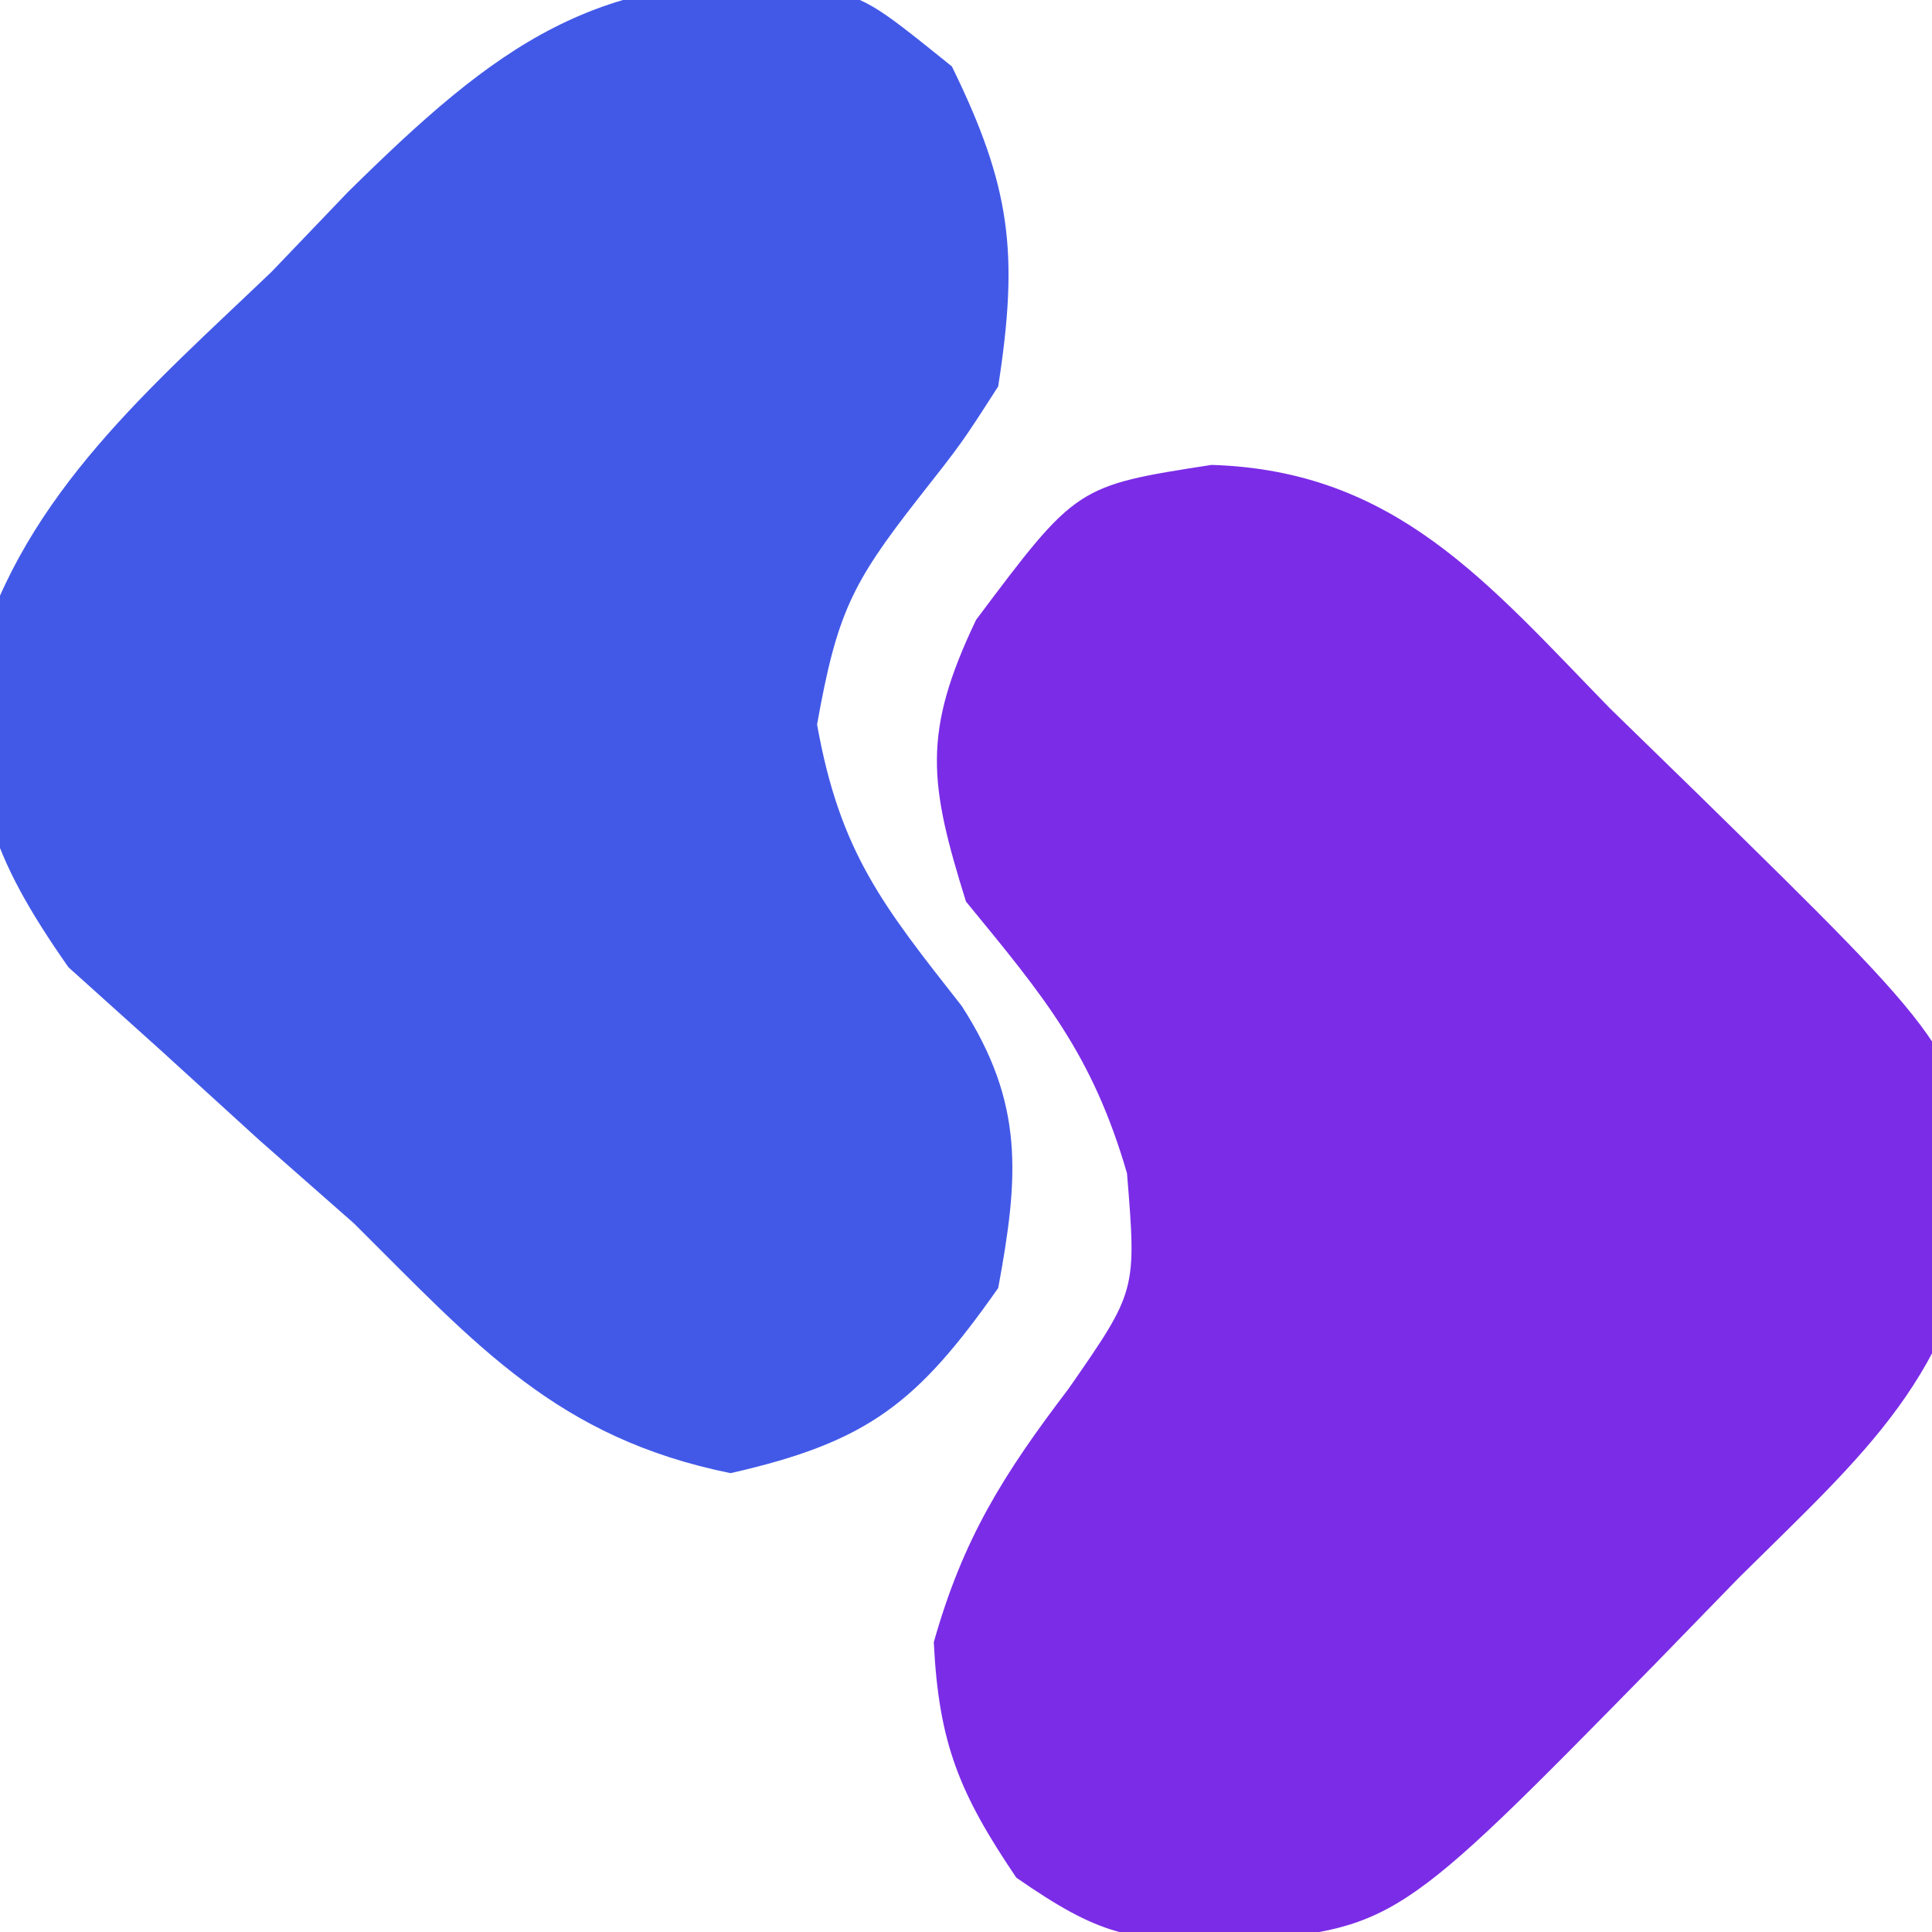 <?xml version="1.0" encoding="UTF-8"?>
<svg version="1.1" xmlns="http://www.w3.org/2000/svg" width="60" height="60">
<path d="M0 0 C5.711 0.175 8.572 3.663 12.375 7.562 C13.707 8.86 13.707 8.86 15.066 10.184 C23.141 18.097 23.141 18.097 23.875 22.688 C23.152 28.291 20.288 30.684 16.375 34.562 C15.51 35.452 14.645 36.341 13.754 37.258 C5.709 45.455 5.709 45.455 0.5 45.875 C-2.574 45.83 -3.445 45.687 -6.062 43.875 C-7.825 41.267 -8.472 39.705 -8.625 36.562 C-7.718 33.347 -6.474 31.364 -4.438 28.688 C-2.327 25.651 -2.327 25.651 -2.625 22 C-3.705 18.288 -5.204 16.513 -7.625 13.562 C-8.776 9.879 -8.987 8.321 -7.312 4.812 C-4.191 0.65 -4.191 0.65 0 0 Z " fill="#7B2CE7" transform="translate(37.625,14.438)"/>
<path d="M0 0 C1.883 0.498 1.883 0.498 4.445 2.561 C6.28 6.309 6.525 8.362 5.883 12.498 C4.754 14.256 4.754 14.256 3.383 15.998 C1.337 18.616 0.872 19.558 0.258 22.998 C0.969 26.983 2.319 28.642 4.75 31.74 C6.703 34.77 6.523 37.043 5.883 40.498 C3.372 44.074 1.84 45.281 -2.43 46.248 C-7.81 45.154 -10.304 42.292 -14.117 38.498 C-15.092 37.641 -16.066 36.784 -17.07 35.9 C-18.087 34.976 -19.103 34.05 -20.117 33.123 C-21.066 32.27 -22.015 31.416 -22.992 30.537 C-25.425 27.058 -26.069 25.097 -25.816 20.906 C-24.34 15.819 -20.41 12.507 -16.68 8.936 C-15.897 8.118 -15.113 7.3 -14.307 6.457 C-9.704 1.923 -6.593 -0.479 0 0 Z " fill="#4259E8" transform="translate(25.117,-0.498)"/>
</svg>
